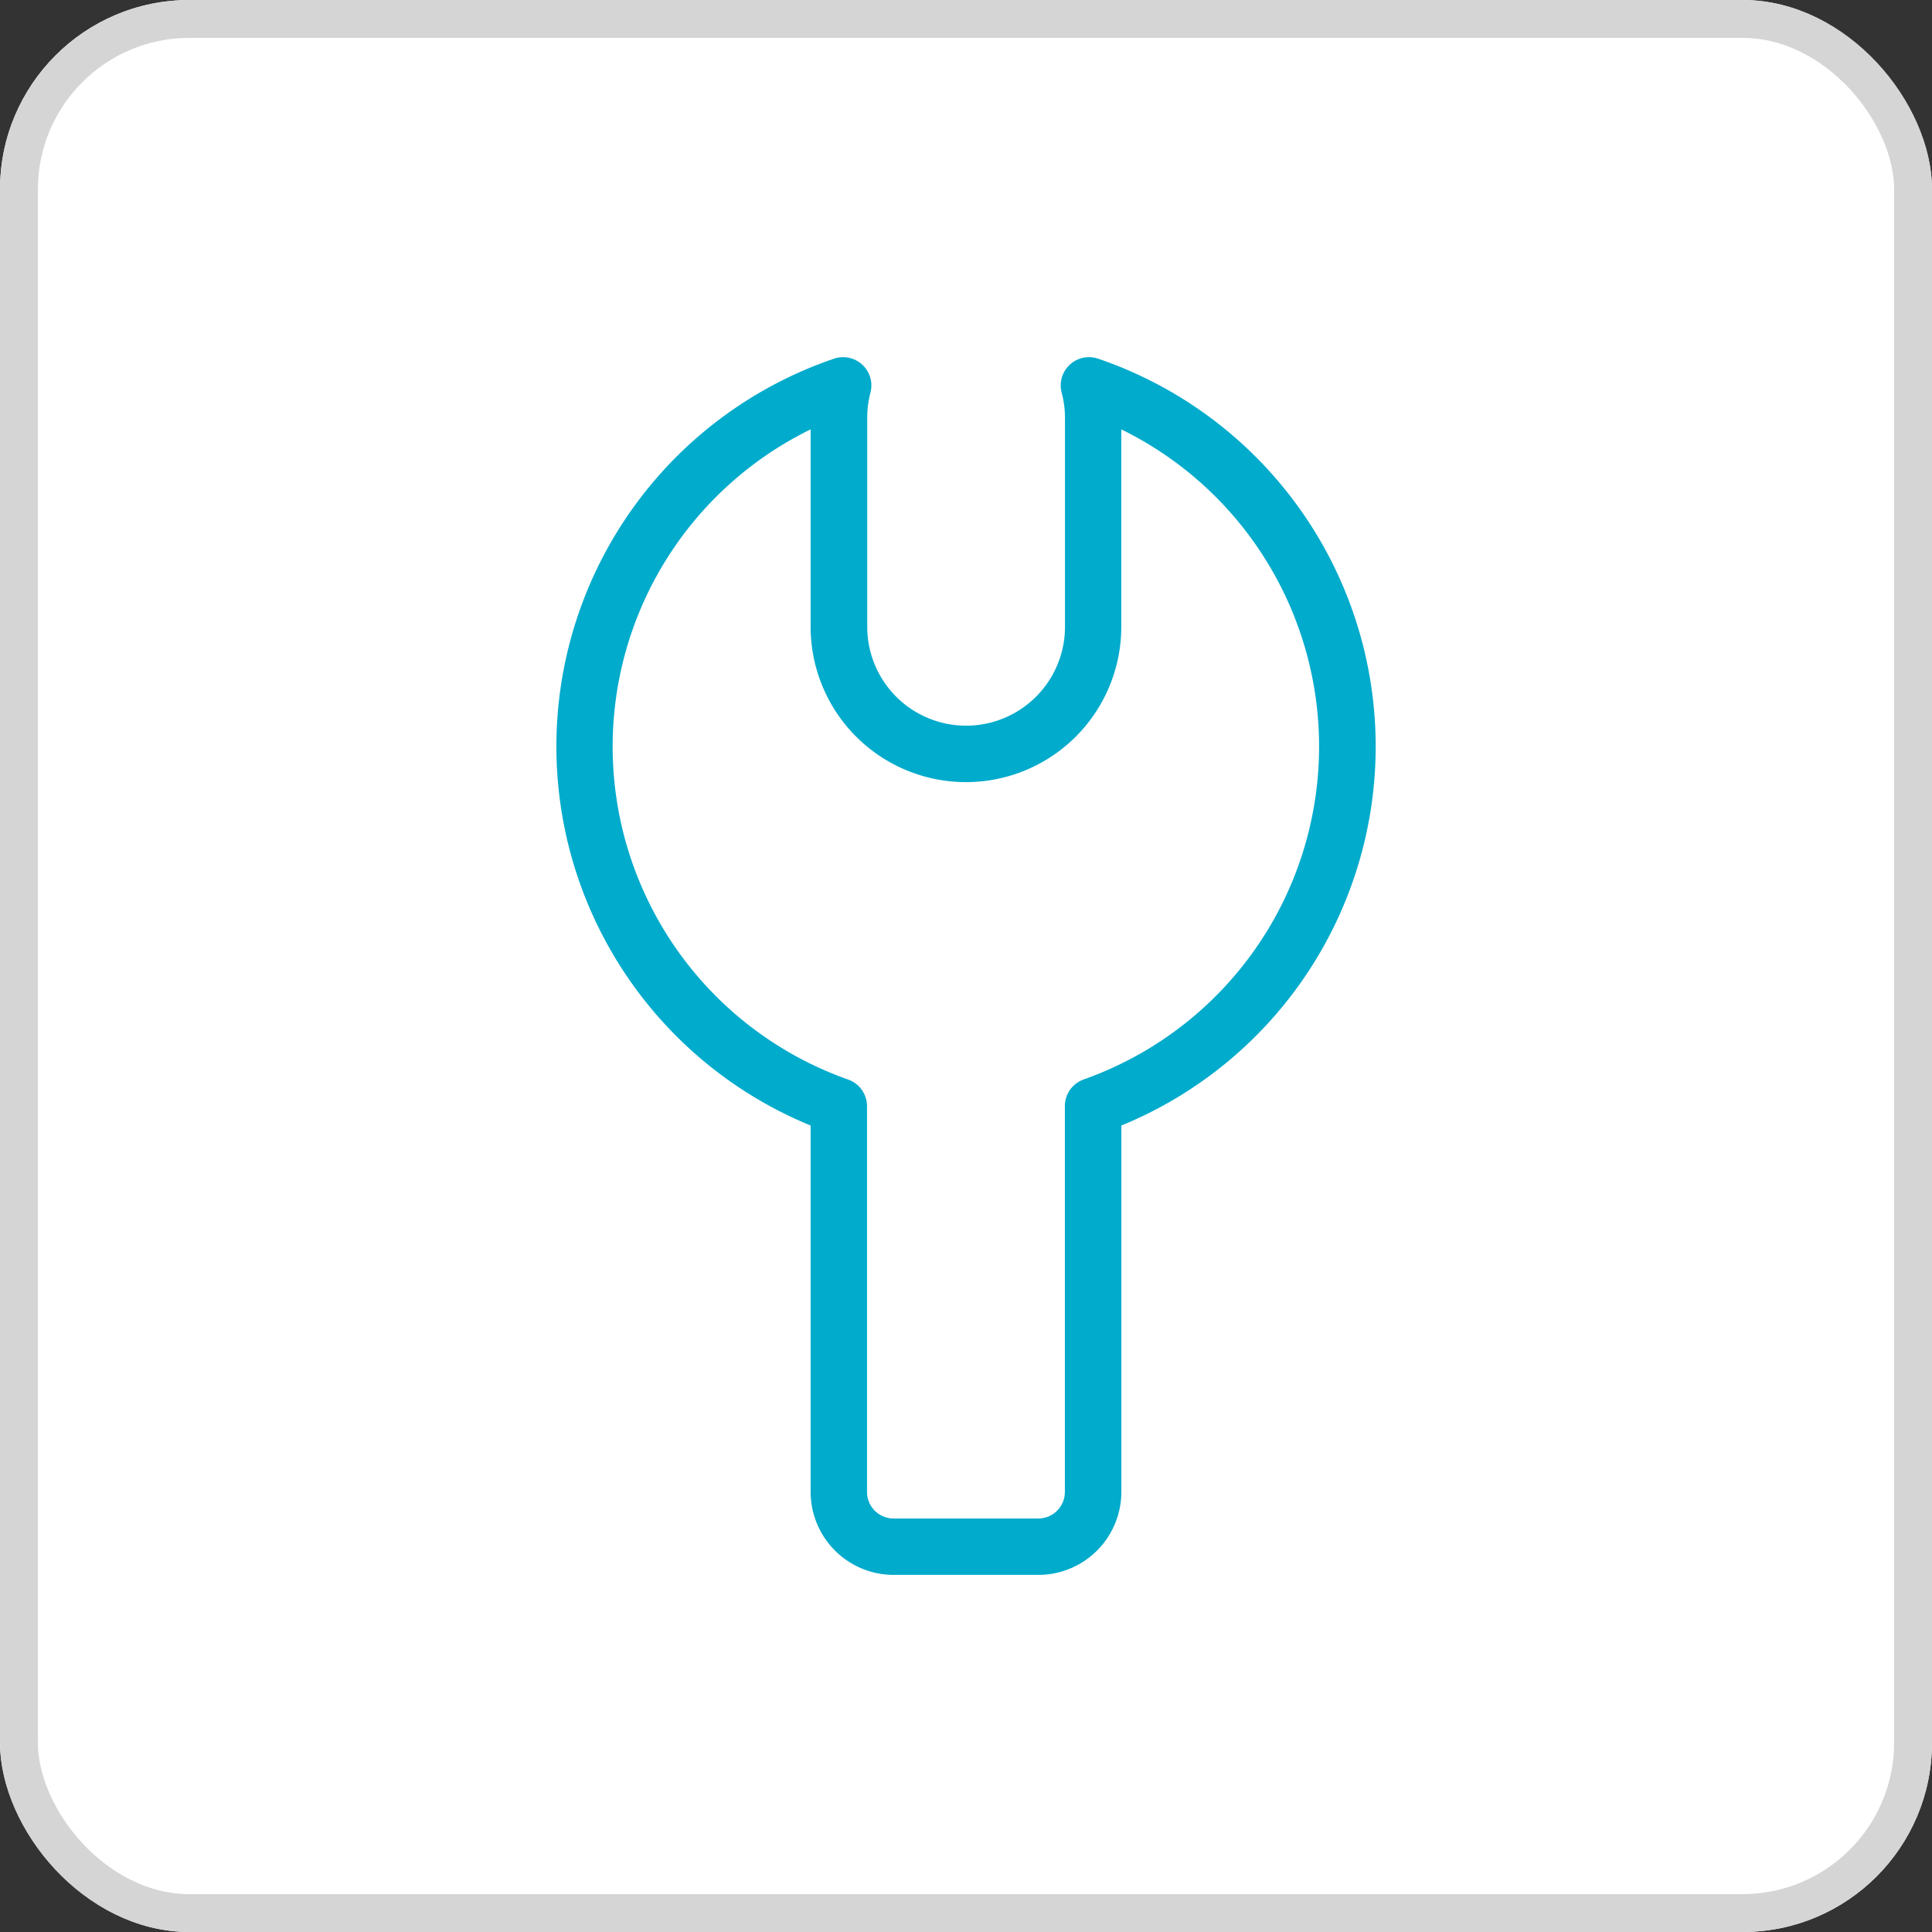 <svg xmlns="http://www.w3.org/2000/svg" xmlns:xlink="http://www.w3.org/1999/xlink" width="51" height="51" viewBox="0 0 51 51">
  <rect x="0" y="0" width="51" height="51" fill="#333333" stroke="none"/>
  <defs>
    <clipPath id="clip-path">
      <rect id="Rectángulo_453" data-name="Rectángulo 453" width="21.627" height="32.145" fill="#00abcc"/>
    </clipPath>
  </defs>
  <g id="Grupo_385" data-name="Grupo 385" transform="translate(-658 -1061)">
    <g id="Rectángulo_267" data-name="Rectángulo 267" transform="translate(658 1061)" fill="#fff" stroke="#d5d5d5" stroke-width="1">
      <rect width="51" height="51" rx="5" stroke="none"/>
      <rect x="0.5" y="0.5" width="50" height="50" rx="4.5" fill="none"/>
    </g>
    <g id="Grupo_475" data-name="Grupo 475" transform="translate(672.687 1070.428)">
      <g id="Grupo_474" data-name="Grupo 474" transform="translate(0 0)" clip-path="url(#clip-path)">
        <path id="Trazado_1232" data-name="Trazado 1232" d="M14.3.04a.746.746,0,0,0-.962.895,2.591,2.591,0,0,1,.088.656V7.118a2.61,2.61,0,1,1-5.22,0V1.591A2.592,2.592,0,0,1,8.291.935.746.746,0,0,0,7.33.04a10.814,10.814,0,0,0-.618,20.243v9.673A2.192,2.192,0,0,0,8.9,32.145h3.825a2.192,2.192,0,0,0,2.189-2.189V20.283A10.814,10.814,0,0,0,14.3.04m-.377,19.026a.746.746,0,0,0-.5.7V29.956a.7.7,0,0,1-.7.7H8.9a.7.7,0,0,1-.7-.7V19.769a.746.746,0,0,0-.5-.7A9.322,9.322,0,0,1,6.712,1.906V7.118a4.1,4.1,0,0,0,8.2,0V1.906a9.322,9.322,0,0,1-.994,17.161" transform="translate(0 0)" fill="#00abcc"/>
      </g>
    </g>
  </g>
</svg>
